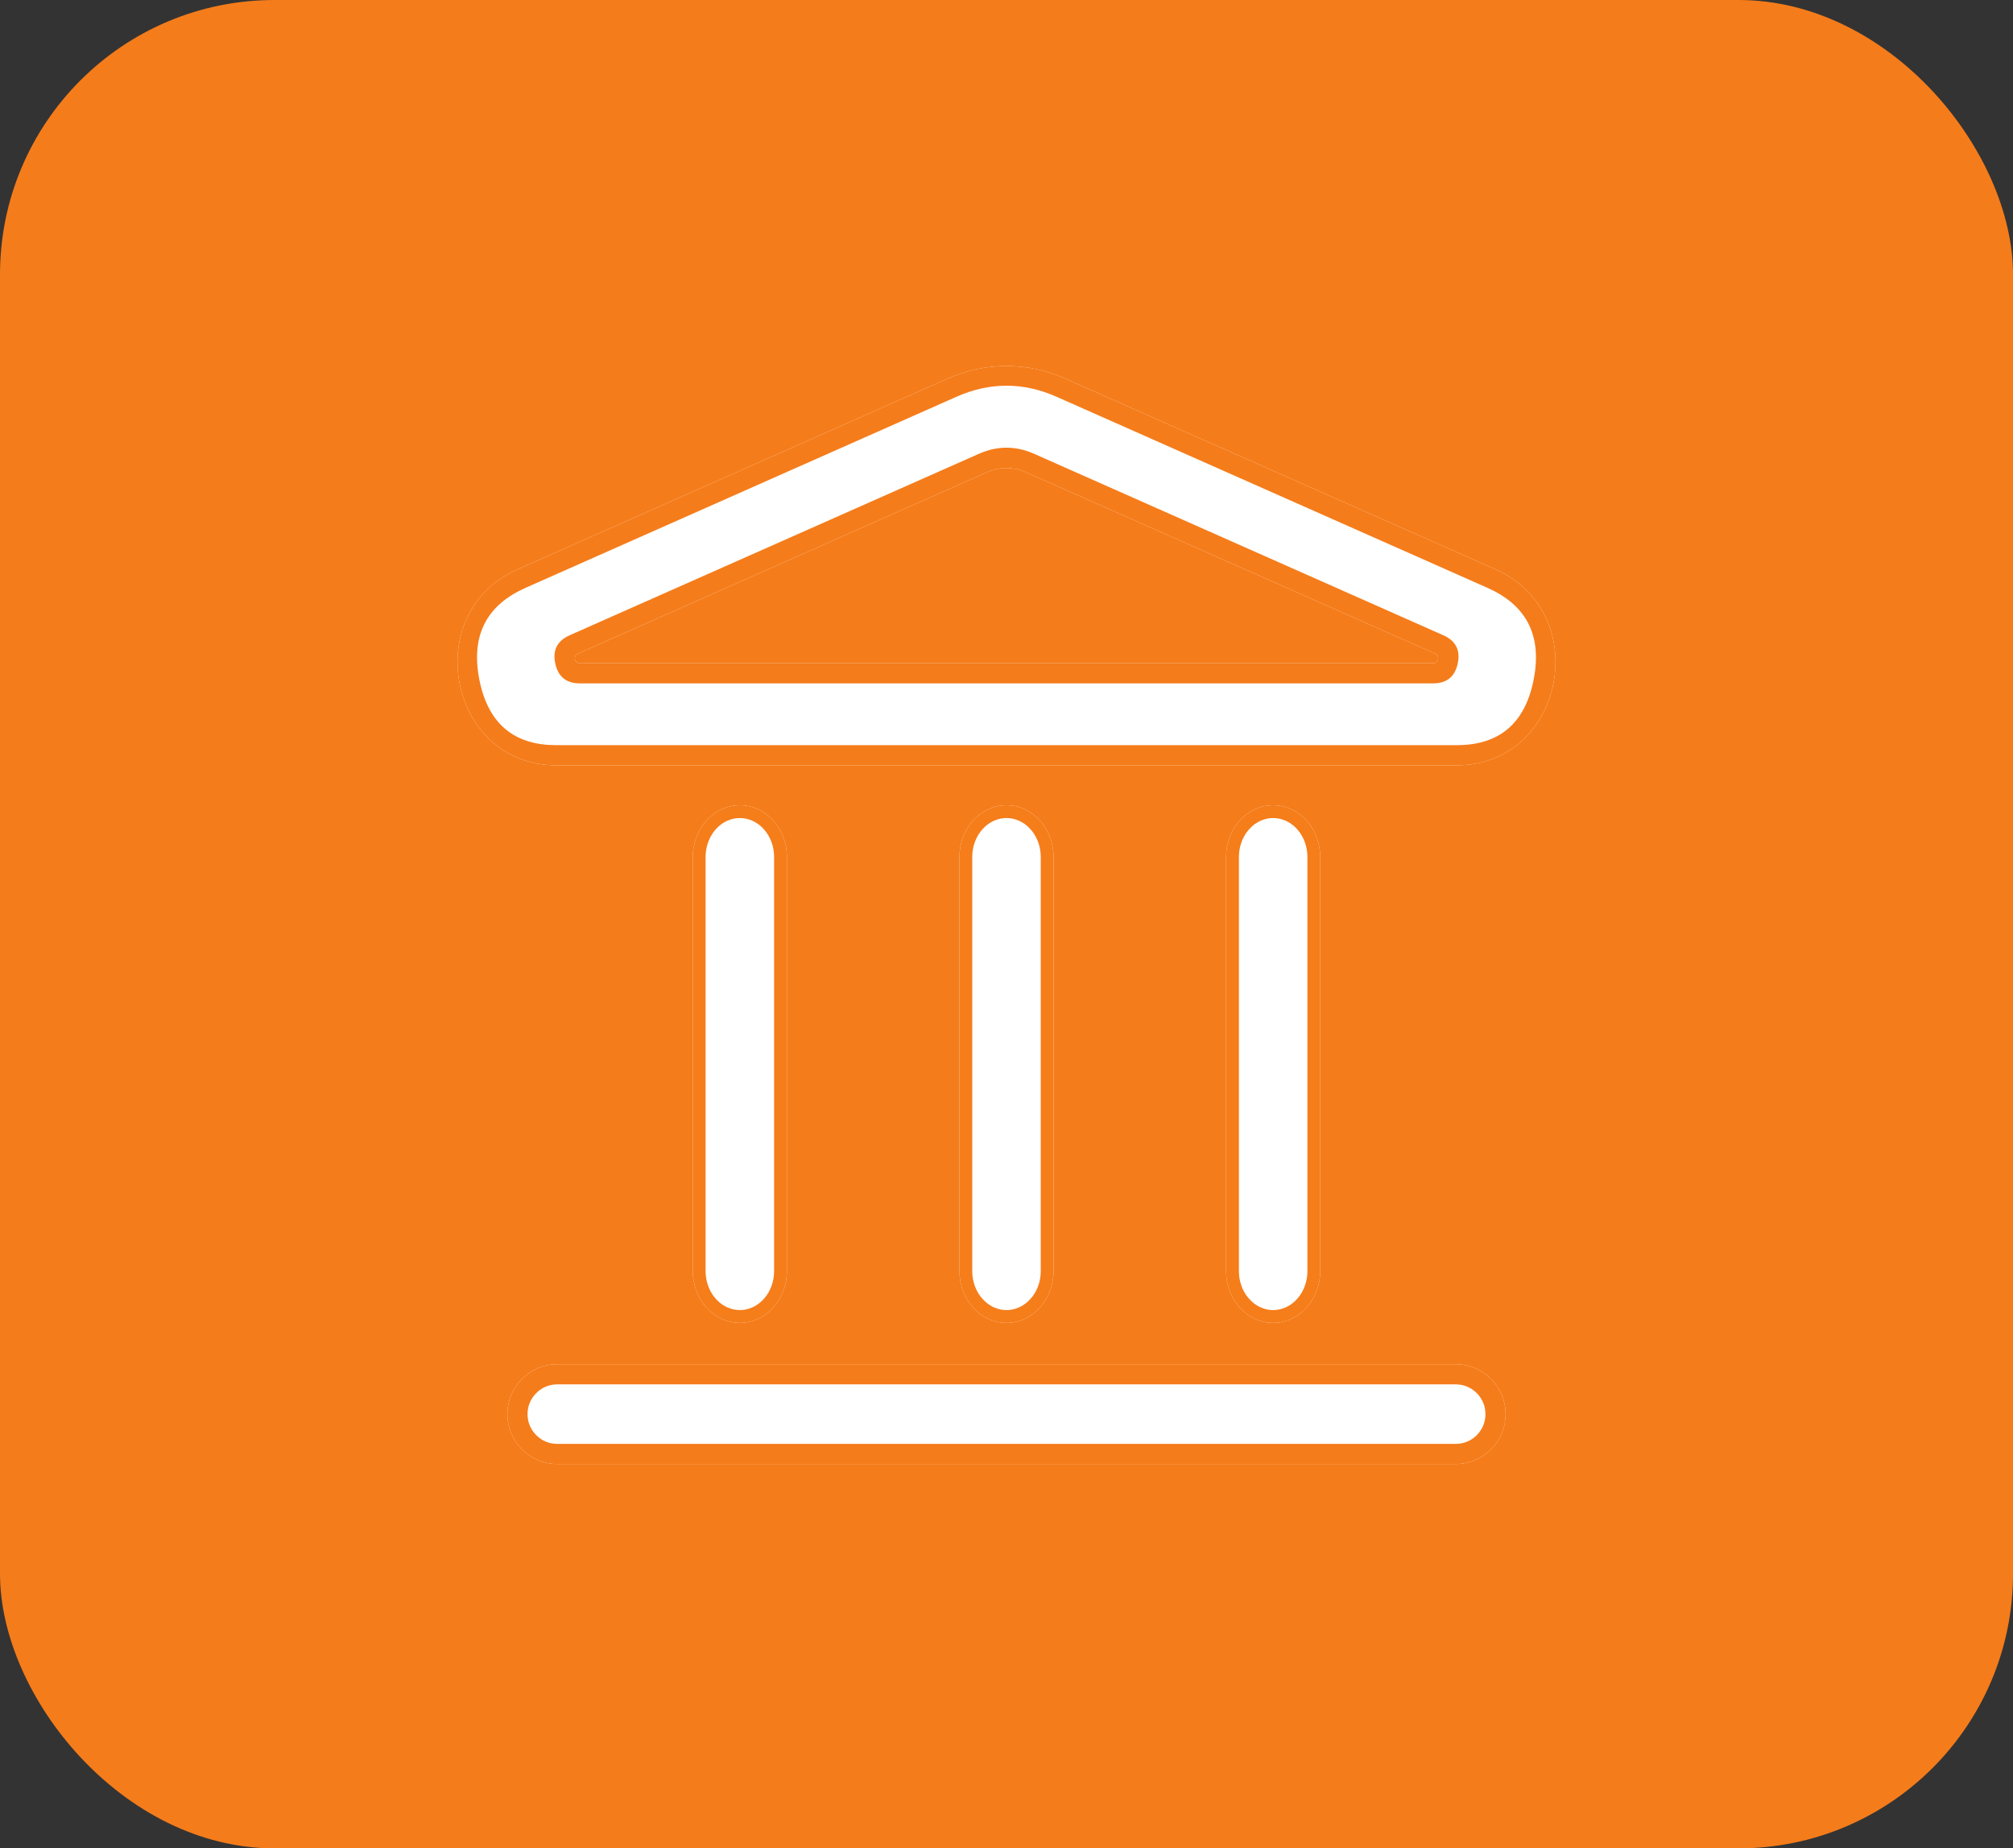 <svg width="110" height="101" viewBox="0 0 110 101" fill="none" xmlns="http://www.w3.org/2000/svg" xmlns:xlink="http://www.w3.org/1999/xlink">
	<rect x="0" y="0" width="110" height="101" fill="#333333" stroke="none"/>
	<desc>
			Created with Pixso.
	</desc>
	<defs/>
	<rect id="Rectangle 48" rx="15" width="110" height="101" fill="#F57C1A" fill-opacity="1"/>
	<path id="Vector" d="M51.815 20.676C53.849 19.774 56.151 19.774 58.185 20.676L81.726 31.115C87.114 33.504 85.465 41.818 79.603 41.818L30.398 41.818C24.535 41.818 22.886 33.504 28.274 31.115L51.815 20.676ZM56.062 25.803C55.384 25.502 54.616 25.502 53.938 25.803L31.575 35.719C31.305 35.838 31.391 36.241 31.685 36.241L78.315 36.241C78.609 36.241 78.695 35.838 78.425 35.719L56.062 25.803Z" fill="#FFFFFF" fill-opacity="1" fill-rule="evenodd"/>
	<path id="Vector" d="M28.274 31.115L51.815 20.676C53.849 19.774 56.151 19.774 58.185 20.676L81.726 31.115C87.114 33.504 85.465 41.818 79.603 41.818L30.398 41.818C24.535 41.818 22.886 33.504 28.274 31.115ZM55 21.075Q56.37 21.075 57.739 21.682L81.28 32.12Q82.828 32.807 83.473 33.987Q84.176 35.274 83.804 37.148Q83.432 39.024 82.291 39.914Q81.26 40.718 79.603 40.718L30.398 40.718Q28.74 40.718 27.709 39.914Q26.568 39.024 26.196 37.148Q25.824 35.274 26.527 33.987Q27.172 32.807 28.72 32.12L52.261 21.682Q53.63 21.075 55 21.075ZM55 24.463Q54.246 24.463 53.492 24.797L31.129 34.713Q30.62 34.938 30.424 35.323Q30.227 35.708 30.342 36.252Q30.458 36.797 30.793 37.069Q31.129 37.341 31.685 37.341L78.315 37.341Q78.871 37.341 79.207 37.069Q79.543 36.796 79.658 36.252Q79.773 35.708 79.576 35.323Q79.379 34.938 78.871 34.713L56.508 24.797Q55.754 24.463 55 24.463ZM56.062 25.803C55.384 25.502 54.616 25.502 53.938 25.803L32.878 35.141L32.312 35.392L31.575 35.719C31.305 35.838 31.391 36.241 31.685 36.241L78.315 36.241C78.609 36.241 78.695 35.838 78.425 35.719L77.688 35.392L77.122 35.141L56.062 25.803Z" fill="#F57C1A" fill-opacity="1" fill-rule="evenodd"/>
	<path id="Vector" d="M27.727 77.272C27.727 75.766 28.948 74.545 30.454 74.545L79.545 74.545C81.052 74.545 82.273 75.766 82.273 77.272C82.273 78.778 81.052 79.999 79.545 79.999L30.454 79.999C28.948 79.999 27.727 78.778 27.727 77.272Z" fill="#FFFFFF" fill-opacity="1" fill-rule="nonzero"/>
	<path id="Vector" d="M30.454 74.545C28.948 74.545 27.727 75.766 27.727 77.272C27.727 78.778 28.948 79.999 30.454 79.999L79.545 79.999C81.052 79.999 82.273 78.778 82.273 77.272C82.273 75.766 81.052 74.545 79.545 74.545L30.454 74.545ZM30.073 75.689Q30.259 75.645 30.454 75.645L79.545 75.645Q79.741 75.645 79.926 75.689Q80.055 75.72 80.178 75.772Q80.309 75.828 80.427 75.904Q80.571 75.997 80.696 76.122Q80.821 76.246 80.914 76.391Q80.99 76.508 81.045 76.639Q81.097 76.763 81.128 76.891Q81.172 77.076 81.172 77.272Q81.172 77.468 81.128 77.653Q81.097 77.782 81.045 77.905Q80.99 78.036 80.914 78.154Q80.82 78.298 80.696 78.423Q80.571 78.547 80.427 78.641Q80.309 78.717 80.178 78.772Q80.055 78.824 79.926 78.855Q79.741 78.899 79.545 78.899L30.454 78.899Q30.259 78.899 30.073 78.855Q29.945 78.824 29.821 78.772Q29.69 78.717 29.573 78.641Q29.428 78.547 29.304 78.423Q29.179 78.298 29.086 78.154Q29.01 78.036 28.954 77.905Q28.902 77.782 28.871 77.653Q28.827 77.468 28.827 77.272Q28.827 77.076 28.871 76.891Q28.902 76.763 28.954 76.639Q29.01 76.508 29.086 76.391Q29.179 76.246 29.304 76.122Q29.428 75.997 29.573 75.904Q29.69 75.828 29.821 75.772Q29.945 75.72 30.073 75.689Z" fill="#F57C1A" fill-opacity="1" fill-rule="evenodd"/>
	<path id="Vector" d="M52.429 69.457C52.429 71.019 53.58 72.286 55 72.286C56.42 72.286 57.572 71.019 57.572 69.457L57.572 46.829C57.572 45.266 56.42 44 55 44C53.58 44 52.429 45.266 52.429 46.829L52.429 69.457Z" fill="#FFFFFF" fill-opacity="1" fill-rule="nonzero"/>
	<path id="Vector" d="M55 72.286C53.58 72.286 52.429 71.019 52.429 69.457L52.429 46.829C52.429 45.266 53.58 44 55 44C56.42 44 57.572 45.266 57.572 46.829L57.572 69.457C57.572 71.019 56.42 72.286 55 72.286ZM55.322 71.555Q55.164 71.586 55 71.586Q54.836 71.586 54.678 71.555Q54.481 71.516 54.294 71.429Q54.239 71.403 54.187 71.374Q53.918 71.226 53.7 70.986Q53.637 70.918 53.581 70.844Q53.397 70.602 53.284 70.307Q53.239 70.19 53.207 70.07Q53.129 69.774 53.129 69.457L53.129 46.829Q53.129 46.512 53.207 46.216Q53.239 46.096 53.284 45.979Q53.397 45.684 53.581 45.442Q53.637 45.368 53.7 45.299Q53.918 45.059 54.186 44.912Q54.239 44.883 54.294 44.857Q54.481 44.77 54.678 44.731Q54.836 44.7 55 44.7Q55.164 44.7 55.322 44.731Q55.519 44.77 55.706 44.857Q55.761 44.883 55.814 44.912Q56.082 45.059 56.3 45.299Q56.363 45.368 56.419 45.442Q56.603 45.684 56.716 45.979Q56.761 46.096 56.793 46.216Q56.871 46.512 56.871 46.829L56.871 69.457Q56.871 69.774 56.793 70.07Q56.761 70.19 56.716 70.307Q56.603 70.602 56.419 70.844Q56.363 70.918 56.3 70.986Q56.082 71.226 55.813 71.374Q55.761 71.403 55.706 71.429Q55.519 71.516 55.322 71.555Z" fill="#F57D1A" fill-opacity="1" fill-rule="evenodd"/>
	<path id="Vector" d="M40.429 72.286C39.008 72.286 37.857 71.019 37.857 69.457L37.857 46.829C37.857 45.266 39.008 44 40.429 44C41.849 44 43 45.266 43 46.829L43 69.457C43 71.019 41.849 72.286 40.429 72.286Z" fill="#FFFFFF" fill-opacity="1" fill-rule="nonzero"/>
	<path id="Vector" d="M37.857 69.457C37.857 71.019 39.008 72.286 40.429 72.286C41.849 72.286 43 71.019 43 69.457L43 46.829C43 45.266 41.849 44 40.429 44C39.008 44 37.857 45.266 37.857 46.829L37.857 69.457ZM38.636 70.07Q38.557 69.774 38.557 69.457L38.557 46.829Q38.557 46.512 38.636 46.216Q38.668 46.096 38.713 45.979Q38.826 45.684 39.01 45.442Q39.066 45.368 39.128 45.299Q39.346 45.059 39.615 44.912Q39.668 44.883 39.723 44.857Q39.91 44.77 40.107 44.731Q40.265 44.7 40.429 44.7Q40.593 44.7 40.751 44.731Q40.947 44.77 41.134 44.857Q41.189 44.883 41.242 44.912Q41.511 45.059 41.729 45.299Q41.792 45.368 41.848 45.442Q42.031 45.684 42.145 45.979Q42.19 46.096 42.221 46.216Q42.3 46.512 42.3 46.829L42.3 69.457Q42.3 69.774 42.221 70.07Q42.19 70.19 42.145 70.307Q42.031 70.602 41.848 70.844Q41.792 70.918 41.729 70.986Q41.511 71.226 41.242 71.374Q41.189 71.403 41.134 71.429Q40.947 71.516 40.751 71.555Q40.593 71.586 40.429 71.586Q40.265 71.586 40.107 71.555Q39.91 71.516 39.723 71.429Q39.668 71.403 39.615 71.374Q39.346 71.226 39.128 70.986Q39.066 70.918 39.01 70.844Q38.826 70.602 38.713 70.307Q38.668 70.19 38.636 70.07Z" fill="#F57D1A" fill-opacity="1" fill-rule="evenodd"/>
	<path id="Vector" d="M67 69.457C67 71.019 68.151 72.286 69.571 72.286C70.992 72.286 72.143 71.019 72.143 69.457L72.143 46.829C72.143 45.266 70.992 44 69.571 44C68.151 44 67 45.266 67 46.829L67 69.457Z" fill="#FFFFFF" fill-opacity="1" fill-rule="nonzero"/>
	<path id="Vector" d="M69.571 72.286C68.151 72.286 67 71.019 67 69.457L67 46.829C67 45.266 68.151 44 69.571 44C70.992 44 72.143 45.266 72.143 46.829L72.143 69.457C72.143 71.019 70.992 72.286 69.571 72.286ZM69.894 71.555Q69.736 71.586 69.571 71.586Q69.407 71.586 69.249 71.555Q69.053 71.516 68.866 71.429Q68.811 71.403 68.758 71.374Q68.489 71.226 68.271 70.986Q68.208 70.918 68.152 70.844Q67.969 70.602 67.855 70.307Q67.811 70.19 67.779 70.07Q67.7 69.774 67.7 69.457L67.7 46.829Q67.7 46.512 67.779 46.216Q67.811 46.096 67.855 45.979Q67.969 45.684 68.152 45.442Q68.208 45.368 68.271 45.299Q68.489 45.059 68.758 44.912Q68.811 44.883 68.866 44.857Q69.053 44.77 69.249 44.731Q69.407 44.7 69.571 44.7Q69.736 44.7 69.893 44.731Q70.09 44.77 70.277 44.857Q70.332 44.883 70.385 44.912Q70.654 45.059 70.872 45.299Q70.934 45.368 70.99 45.442Q71.174 45.684 71.287 45.979Q71.332 46.096 71.364 46.216Q71.443 46.512 71.443 46.829L71.443 69.457Q71.443 69.774 71.364 70.07Q71.332 70.19 71.287 70.307Q71.174 70.602 70.99 70.844Q70.934 70.918 70.872 70.986Q70.654 71.226 70.385 71.374Q70.332 71.403 70.277 71.429Q70.09 71.516 69.894 71.555Z" fill="#F57D1A" fill-opacity="1" fill-rule="evenodd"/>
</svg>
